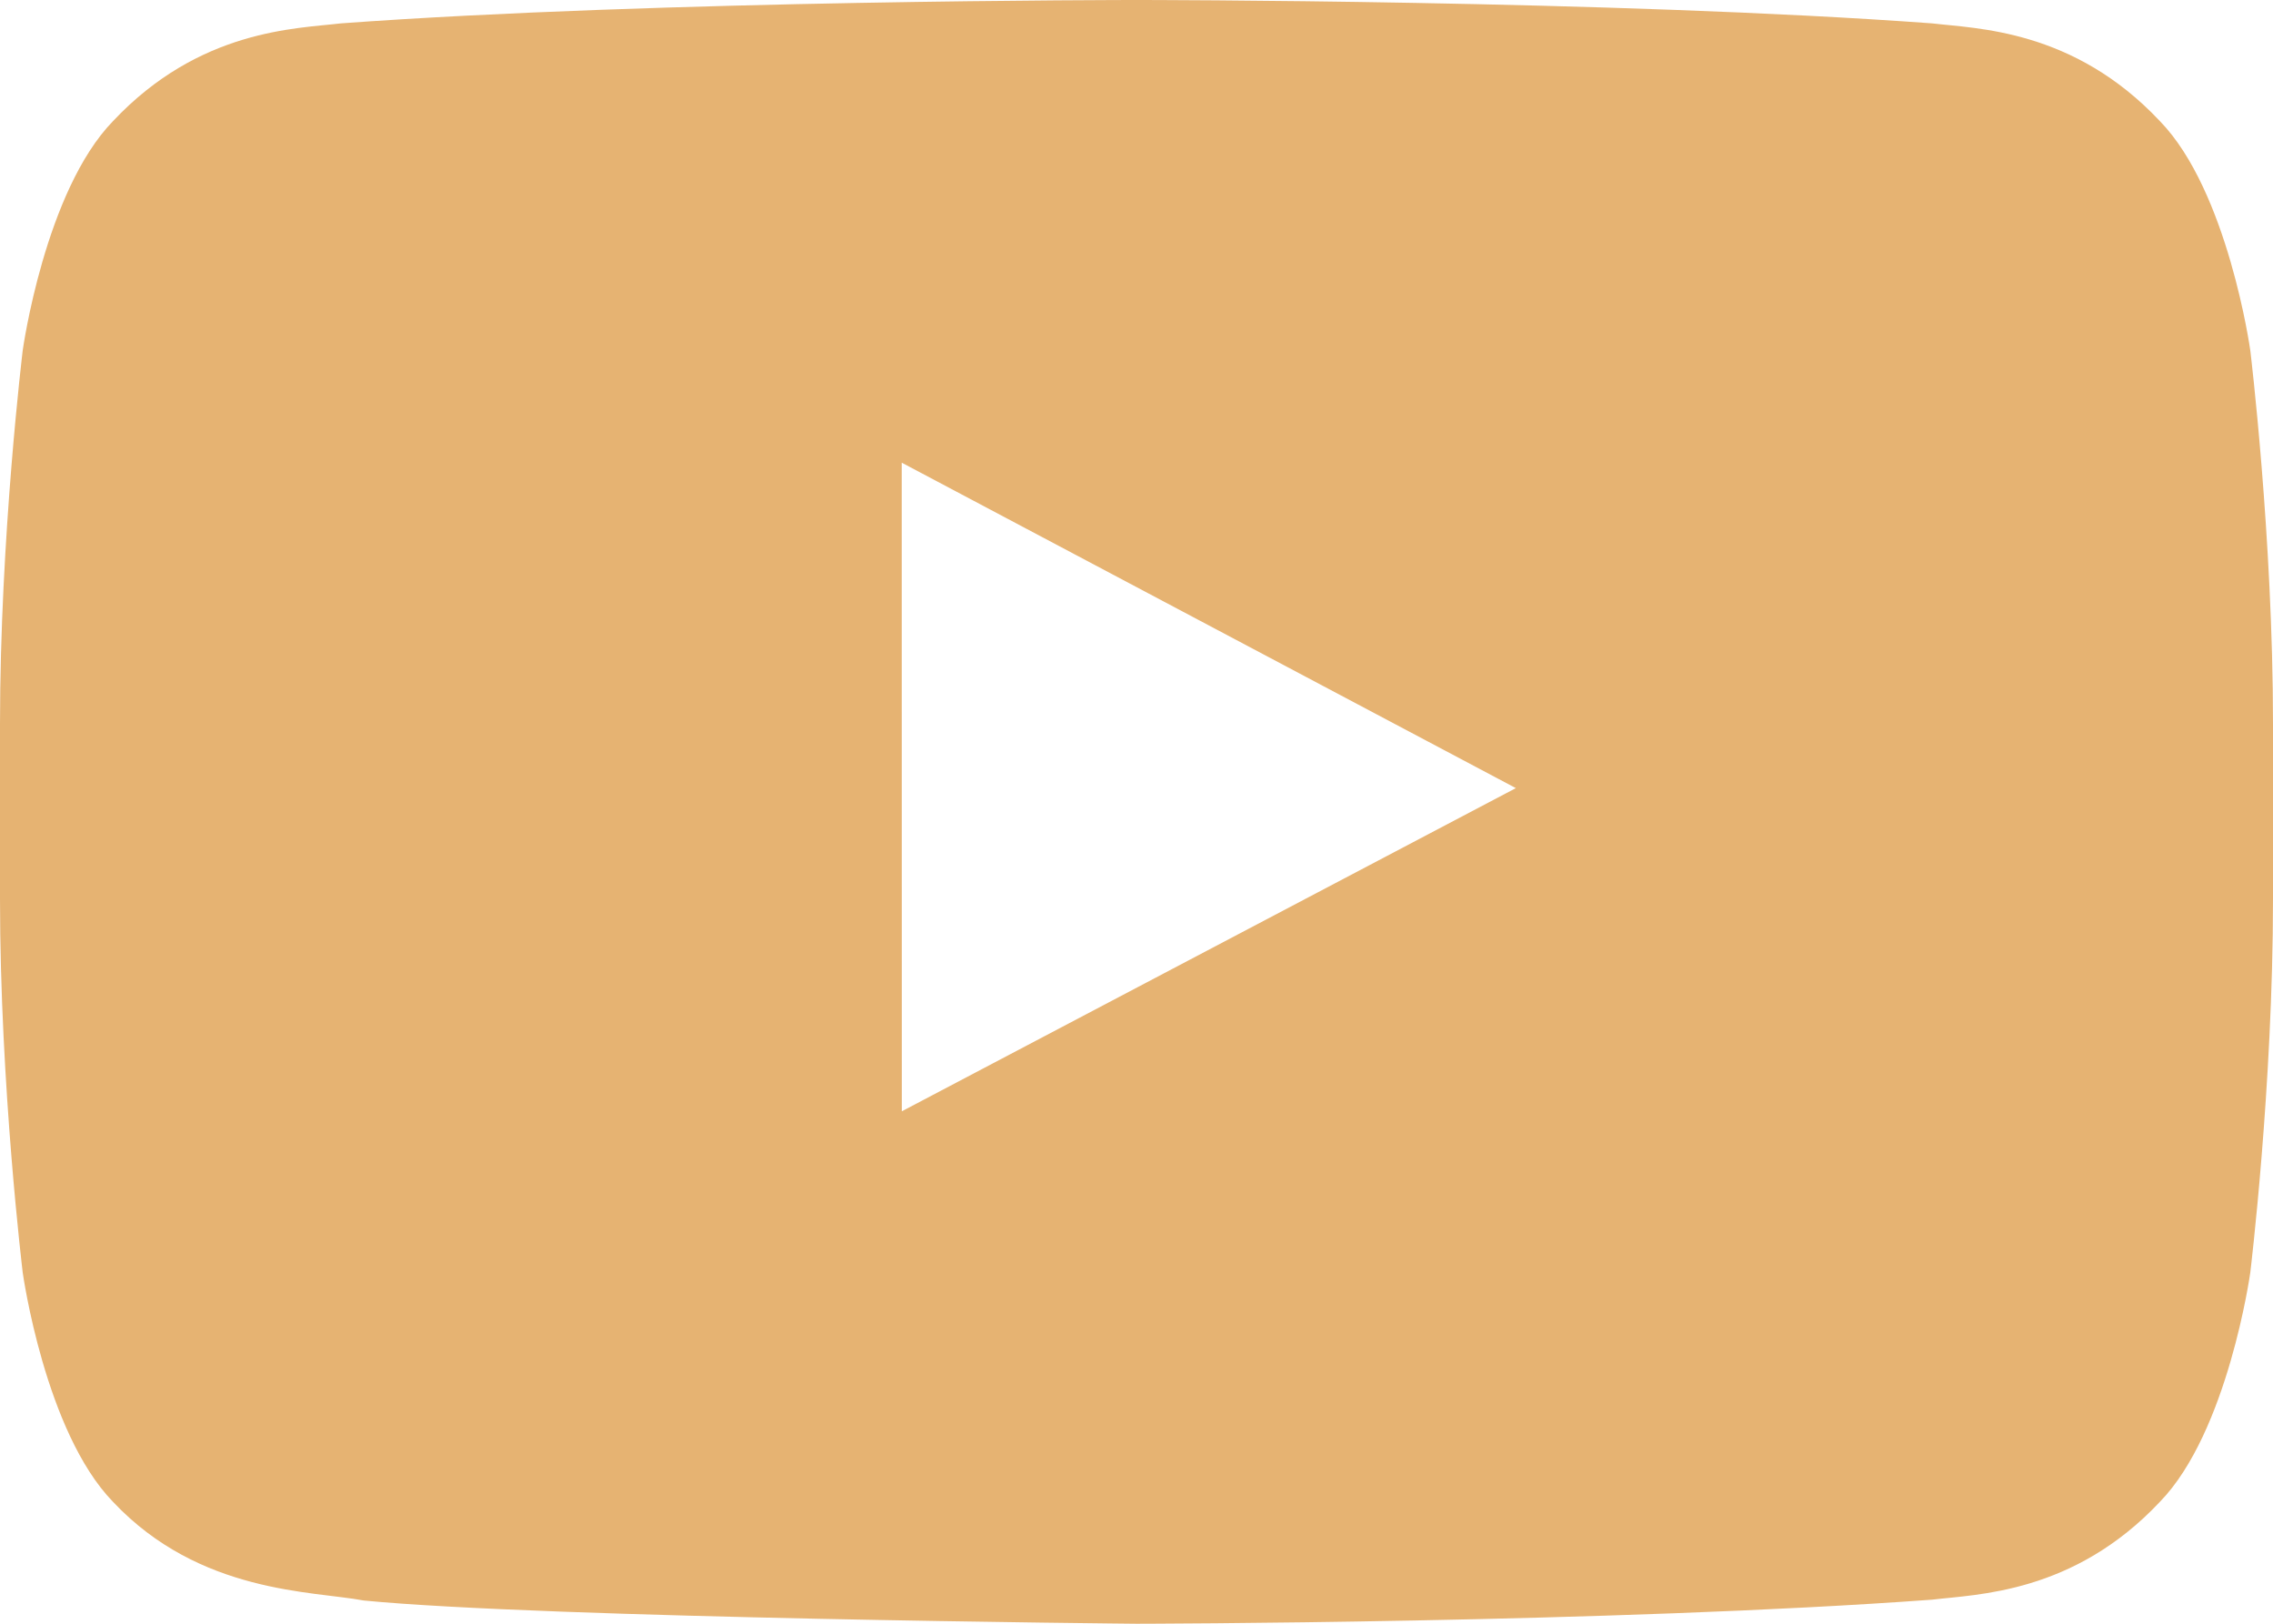 <?xml version="1.0" encoding="UTF-8"?> <svg xmlns="http://www.w3.org/2000/svg" width="49" height="35" viewBox="0 0 49 35" fill="none"><path fill-rule="evenodd" clip-rule="evenodd" d="M48.51 7.55C48.51 7.55 48.031 4.121 46.562 2.611C44.699 0.628 42.61 0.619 41.653 0.504C34.796 1.38056e-07 24.511 0 24.511 0H24.489C24.489 0 14.204 1.38056e-07 7.347 0.504C6.388 0.619 4.301 0.628 2.436 2.611C0.968 4.121 0.49 7.55 0.49 7.55C0.49 7.55 0 11.578 0 15.603V19.379C0 23.407 0.49 27.433 0.49 27.433C0.49 27.433 0.968 30.862 2.436 32.372C4.301 34.355 6.75 34.292 7.84 34.499C11.76 34.882 24.5 35 24.5 35C24.5 35 34.796 34.985 41.653 34.481C42.61 34.364 44.699 34.355 46.562 32.372C48.031 30.862 48.51 27.433 48.51 27.433C48.51 27.433 49 23.407 49 19.379V15.603C49 11.578 48.51 7.55 48.51 7.55ZM19.441 23.954L19.439 9.973L32.678 16.988L19.441 23.954Z" fill="#E6B372"></path></svg> 